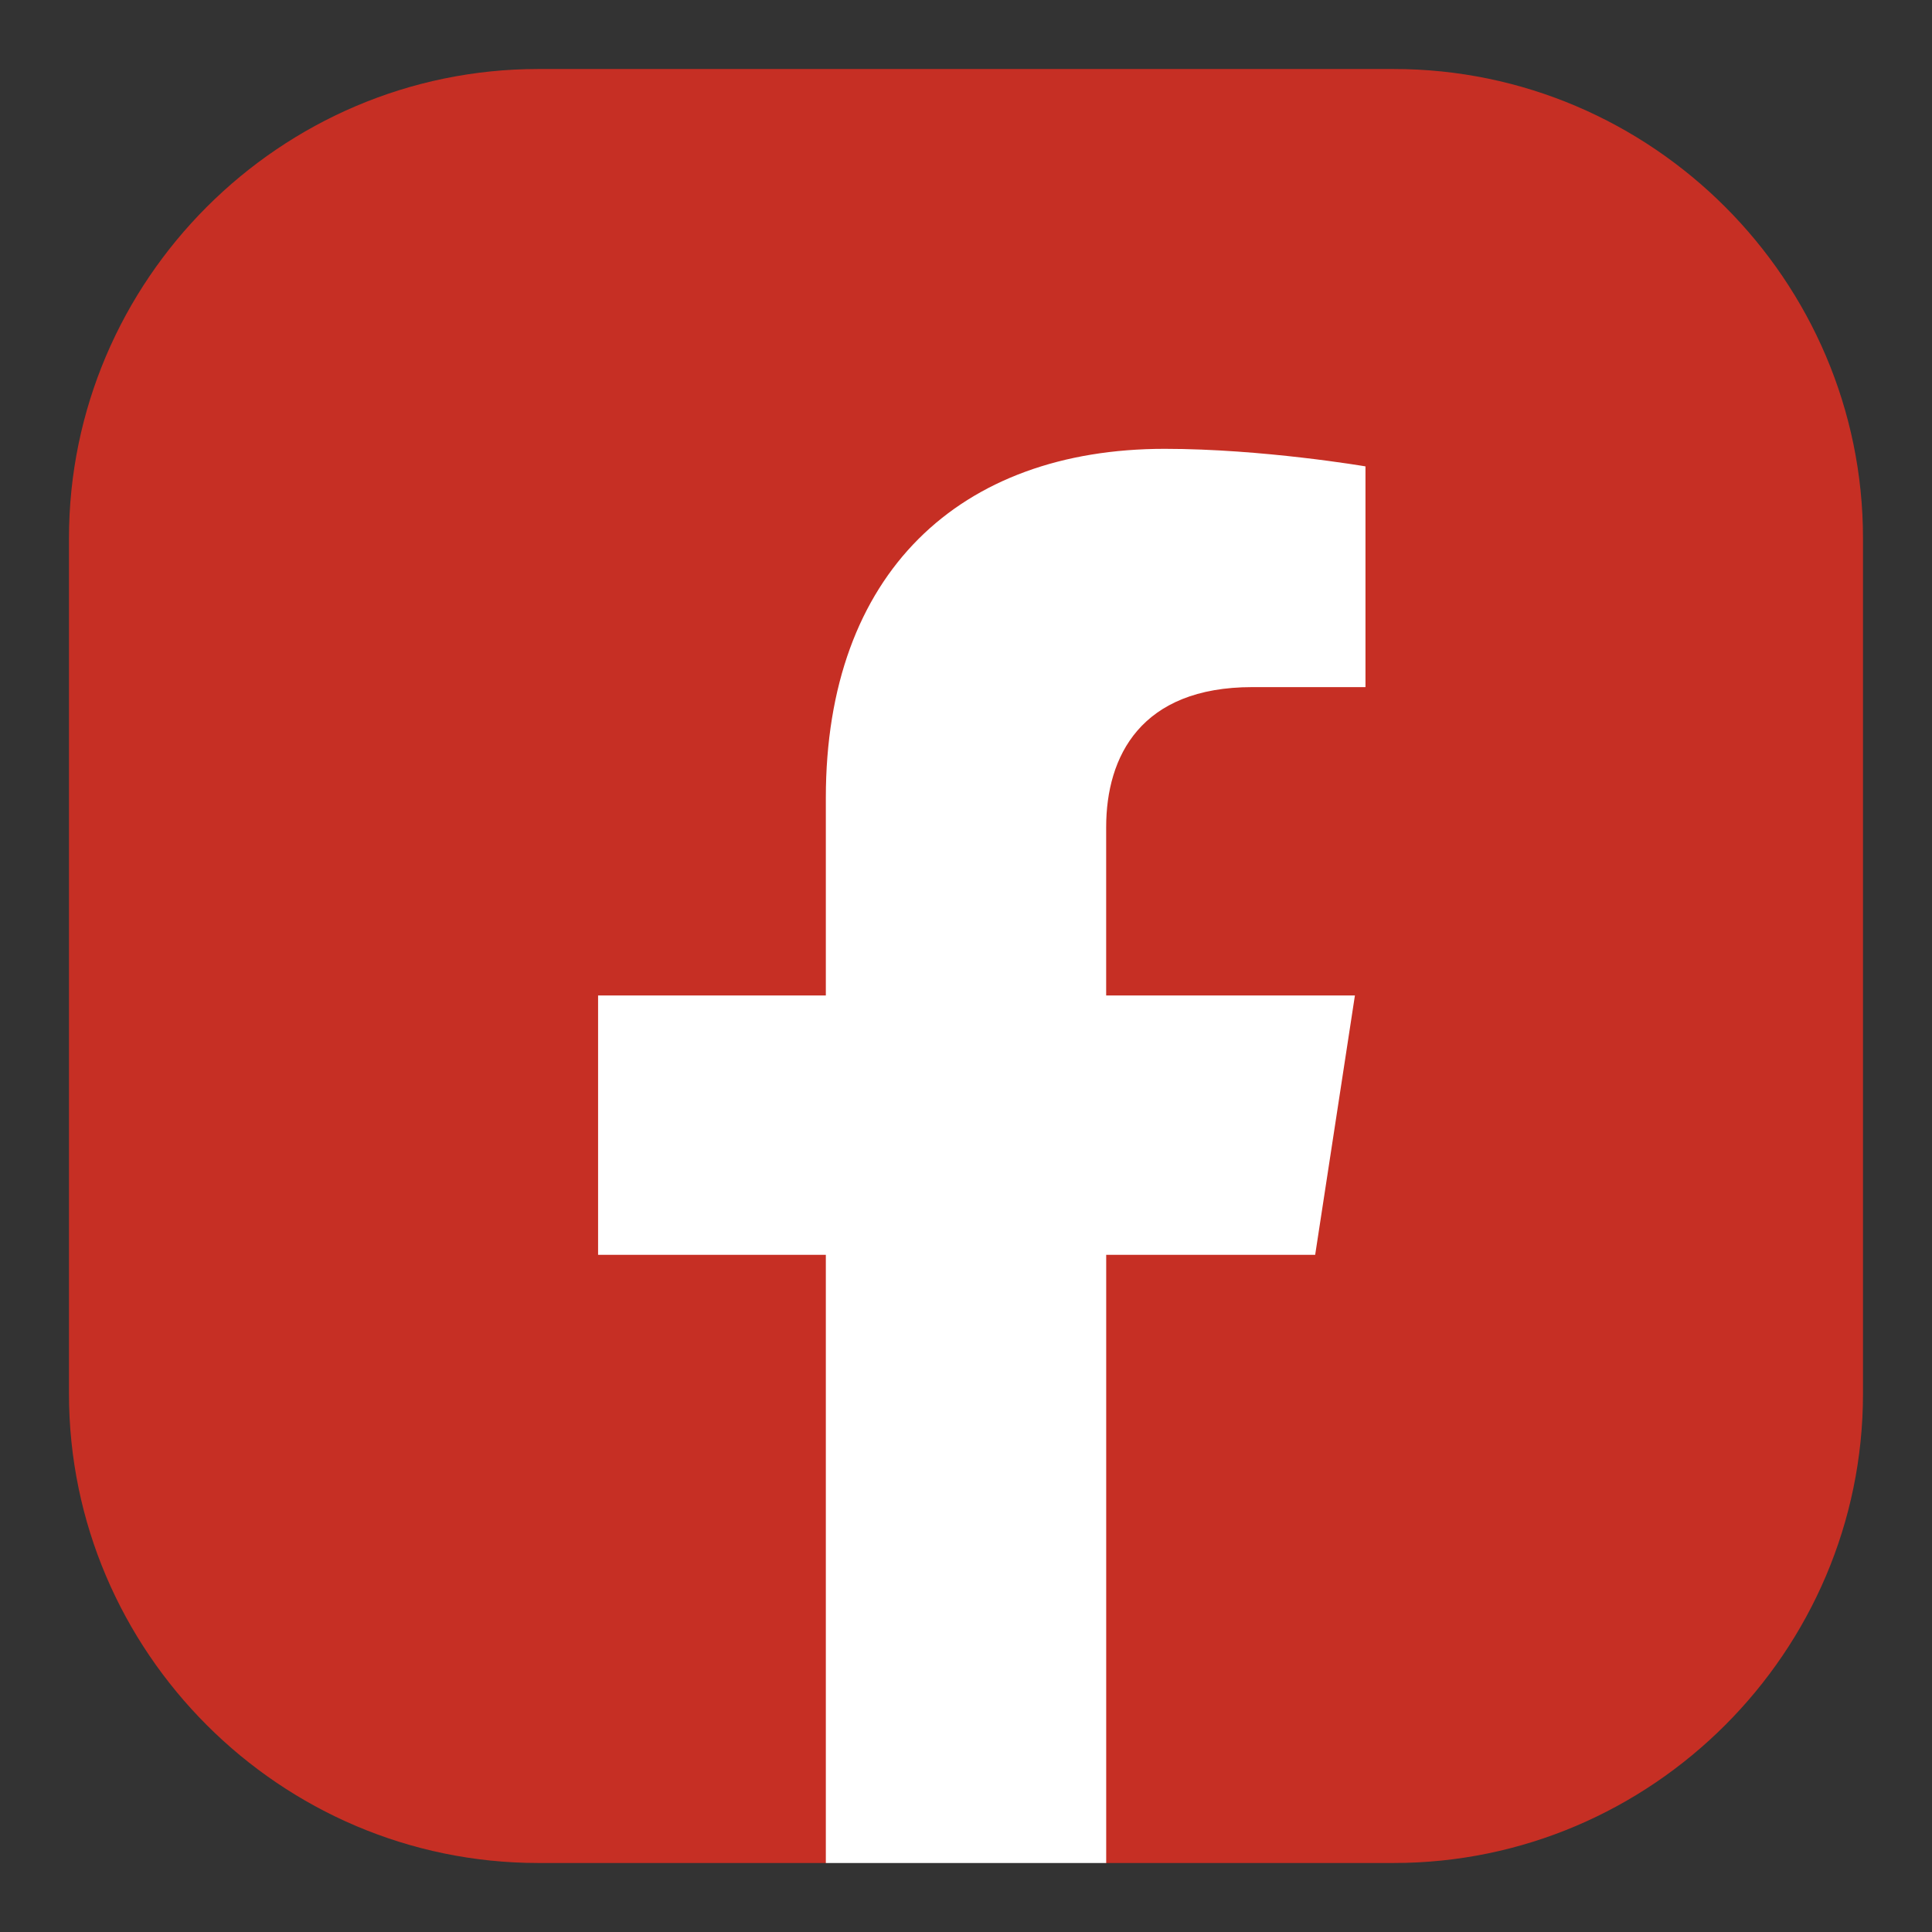 <?xml version="1.0" encoding="utf-8"?>
<!-- Generator: Adobe Illustrator 16.0.0, SVG Export Plug-In . SVG Version: 6.00 Build 0)  -->
<!DOCTYPE svg PUBLIC "-//W3C//DTD SVG 1.1//EN" "http://www.w3.org/Graphics/SVG/1.1/DTD/svg11.dtd">
<svg version="1.1" id="Layer_1" xmlns="http://www.w3.org/2000/svg" xmlns:xlink="http://www.w3.org/1999/xlink" x="0px" y="0px"
	 width="60px" height="60px" viewBox="0 0 60 60" enable-background="new 0 0 60 60" xml:space="preserve">
<rect x="0" y="0" width="60" height="60" fill="#333333" stroke="none"/>
<g>
	<g>
		<path fill="#C62F24" d="M2.142,43.283V16.717c0-8.016,6.559-14.574,14.574-14.574h26.567c8.016,0,14.574,6.559,14.574,14.574
			v26.566c0,8.016-6.559,14.574-14.574,14.574h-8.93l-4.677-1.139l-4.029,1.139h-8.931C8.701,57.857,2.142,51.299,2.142,43.283z"/>
		<g>
			<path fill="#FFFFFF" d="M40.844,38.969l1.234-8.053h-7.725v-5.227c0-2.203,1.078-4.35,4.539-4.35h3.514v-6.855
				c0,0-3.189-0.545-6.236-0.545c-6.364,0-10.523,3.857-10.523,10.838v6.139h-7.073v8.053h7.073v18.889h8.707V38.969H40.844z"/>
		</g>
	</g>
</g>
</svg>
